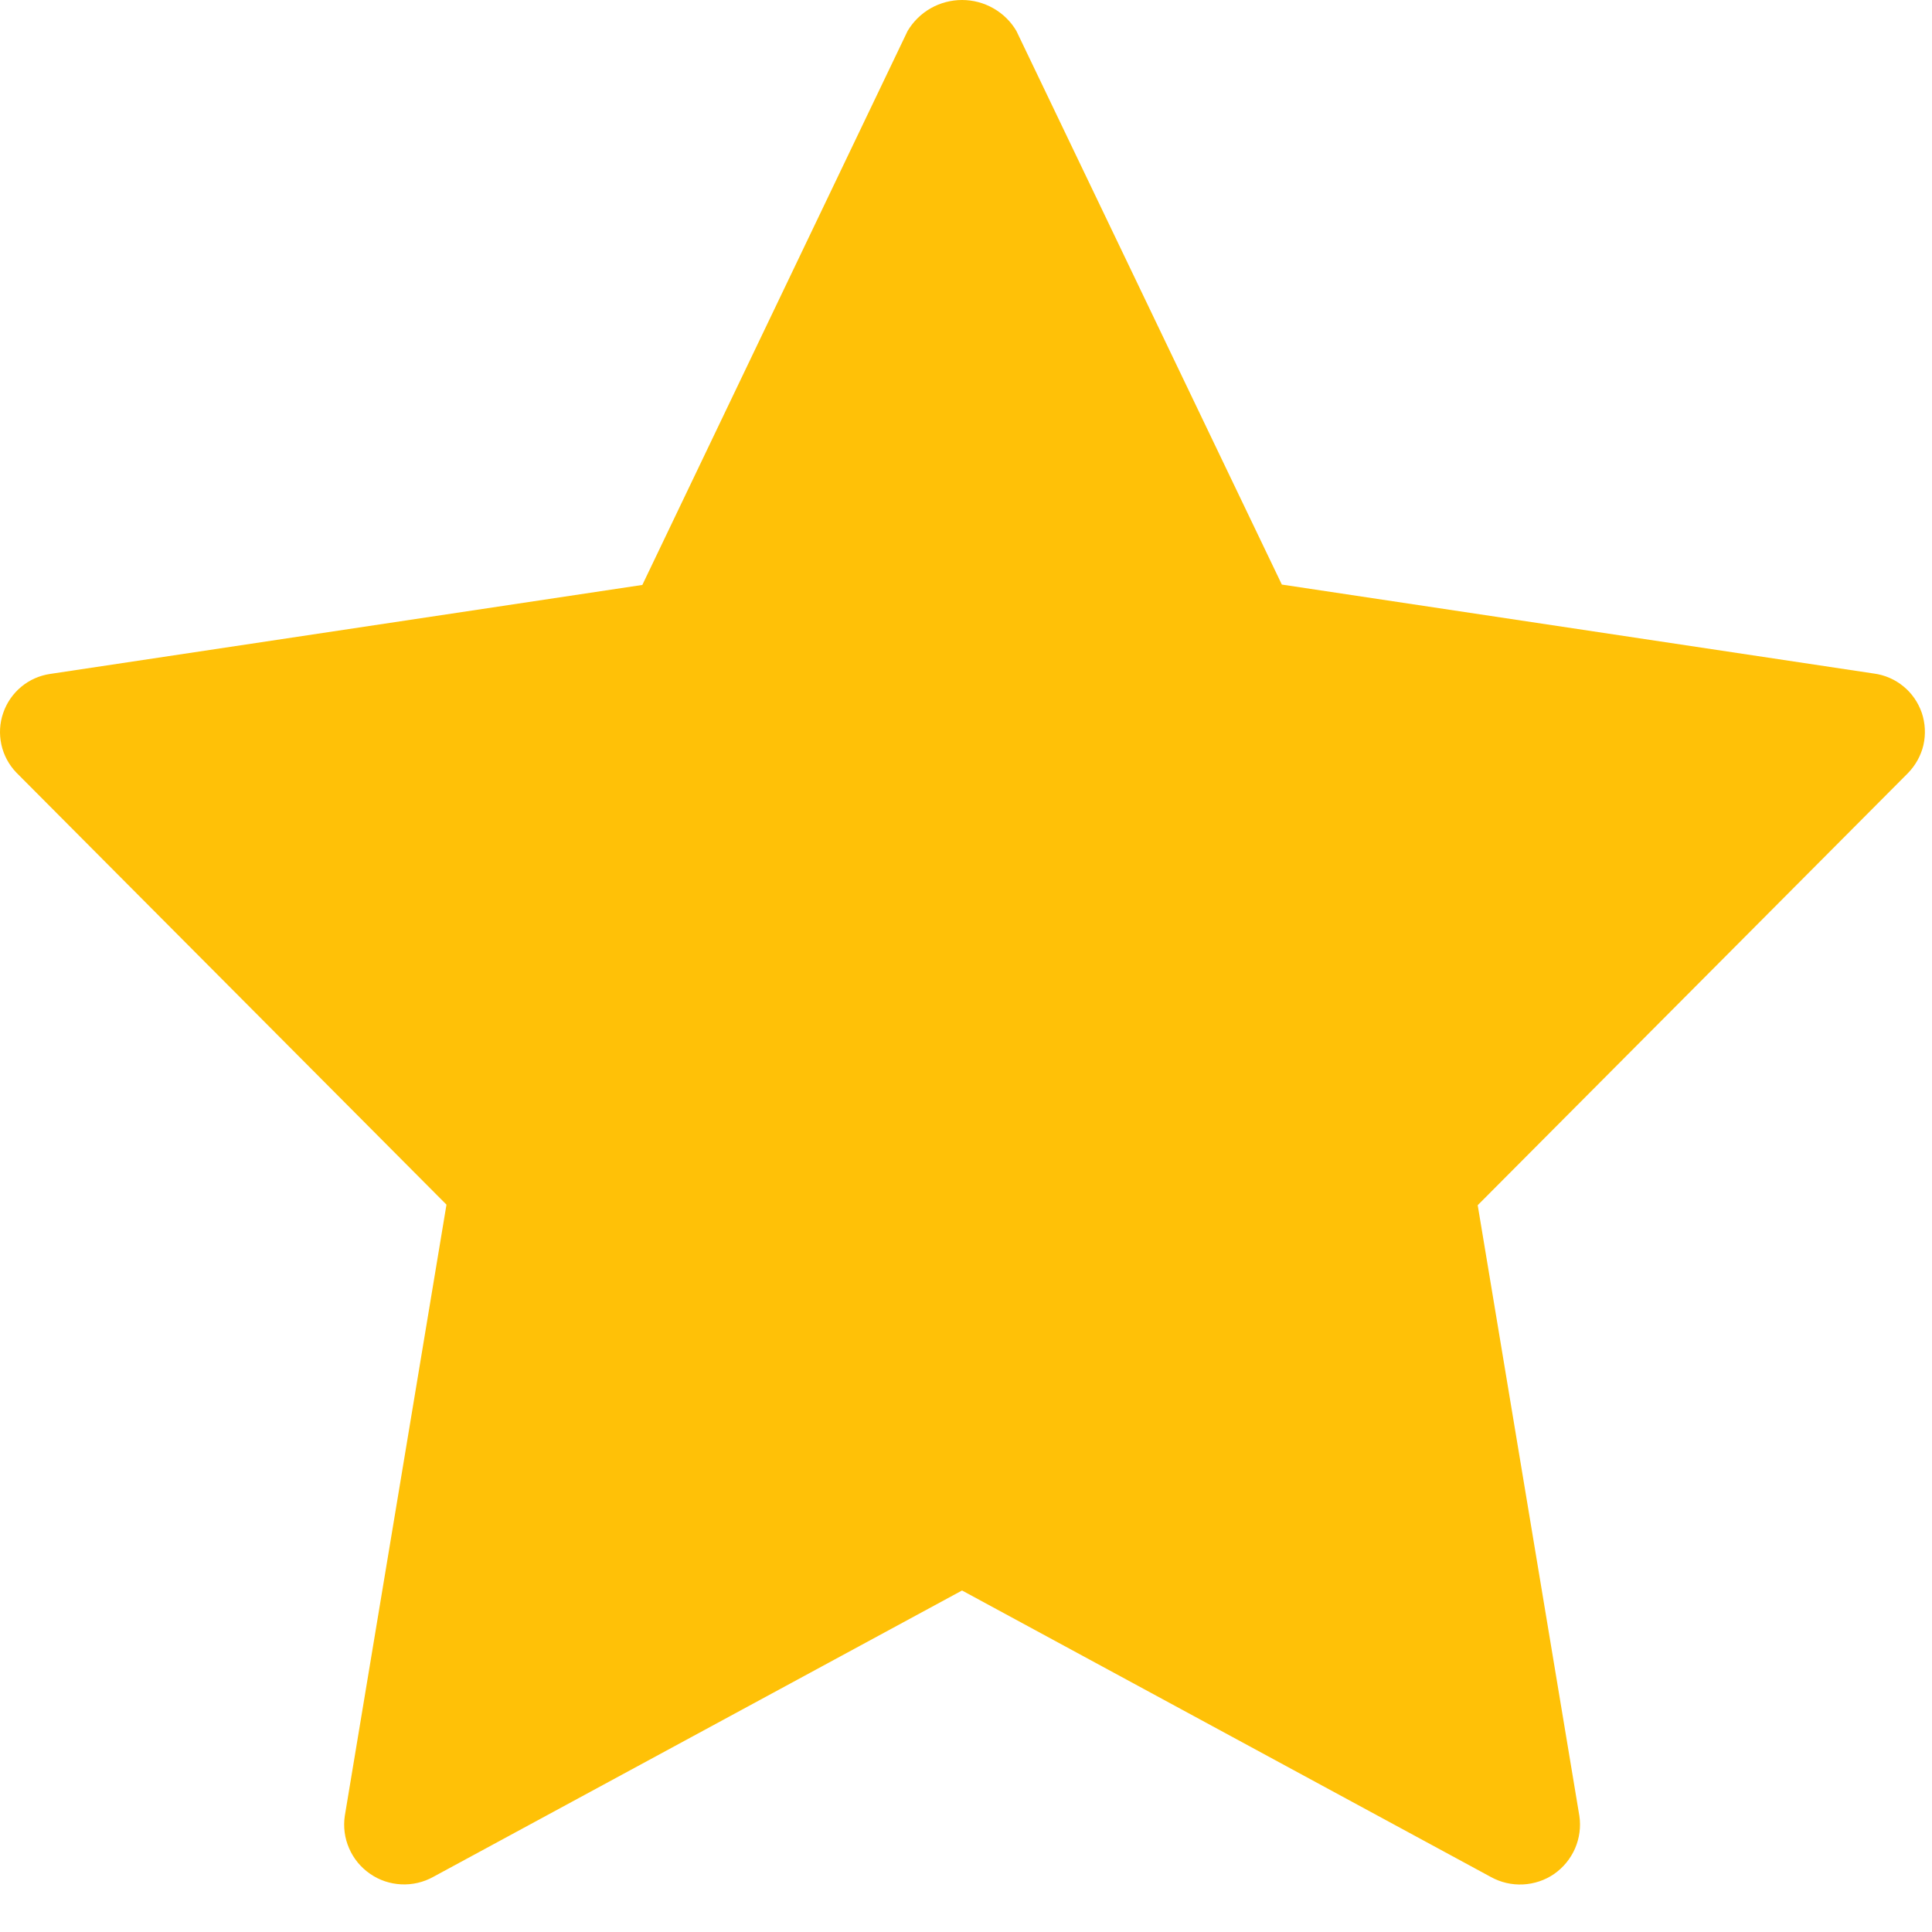 <svg width="21" height="21" viewBox="0 0 21 21" fill="none" xmlns="http://www.w3.org/2000/svg">
<path d="M20.368 7.321L13.933 6.354L11.048 0.337C10.988 0.234 10.901 0.149 10.797 0.09C10.694 0.031 10.576 0 10.457 0C10.338 0 10.22 0.031 10.116 0.09C10.013 0.149 9.926 0.234 9.865 0.337L6.982 6.358L0.547 7.325C0.43 7.342 0.321 7.39 0.231 7.465C0.141 7.54 0.073 7.638 0.035 7.749C-0.004 7.86 -0.01 7.979 0.015 8.094C0.04 8.208 0.097 8.314 0.178 8.398L4.853 13.094L3.748 19.737C3.73 19.857 3.746 19.98 3.795 20.091C3.843 20.203 3.922 20.298 4.022 20.367C4.122 20.437 4.239 20.476 4.361 20.482C4.482 20.488 4.603 20.46 4.709 20.401L10.457 17.288L16.205 20.402C16.312 20.461 16.432 20.489 16.554 20.483C16.675 20.477 16.793 20.438 16.893 20.369C16.993 20.299 17.071 20.204 17.12 20.092C17.168 19.981 17.185 19.858 17.167 19.738L16.062 13.1L20.738 8.404C20.821 8.319 20.88 8.213 20.907 8.098C20.933 7.982 20.927 7.861 20.889 7.748C20.85 7.636 20.782 7.536 20.69 7.461C20.598 7.385 20.487 7.337 20.369 7.321H20.368Z" fill="#FFC107"></path>
</svg>
